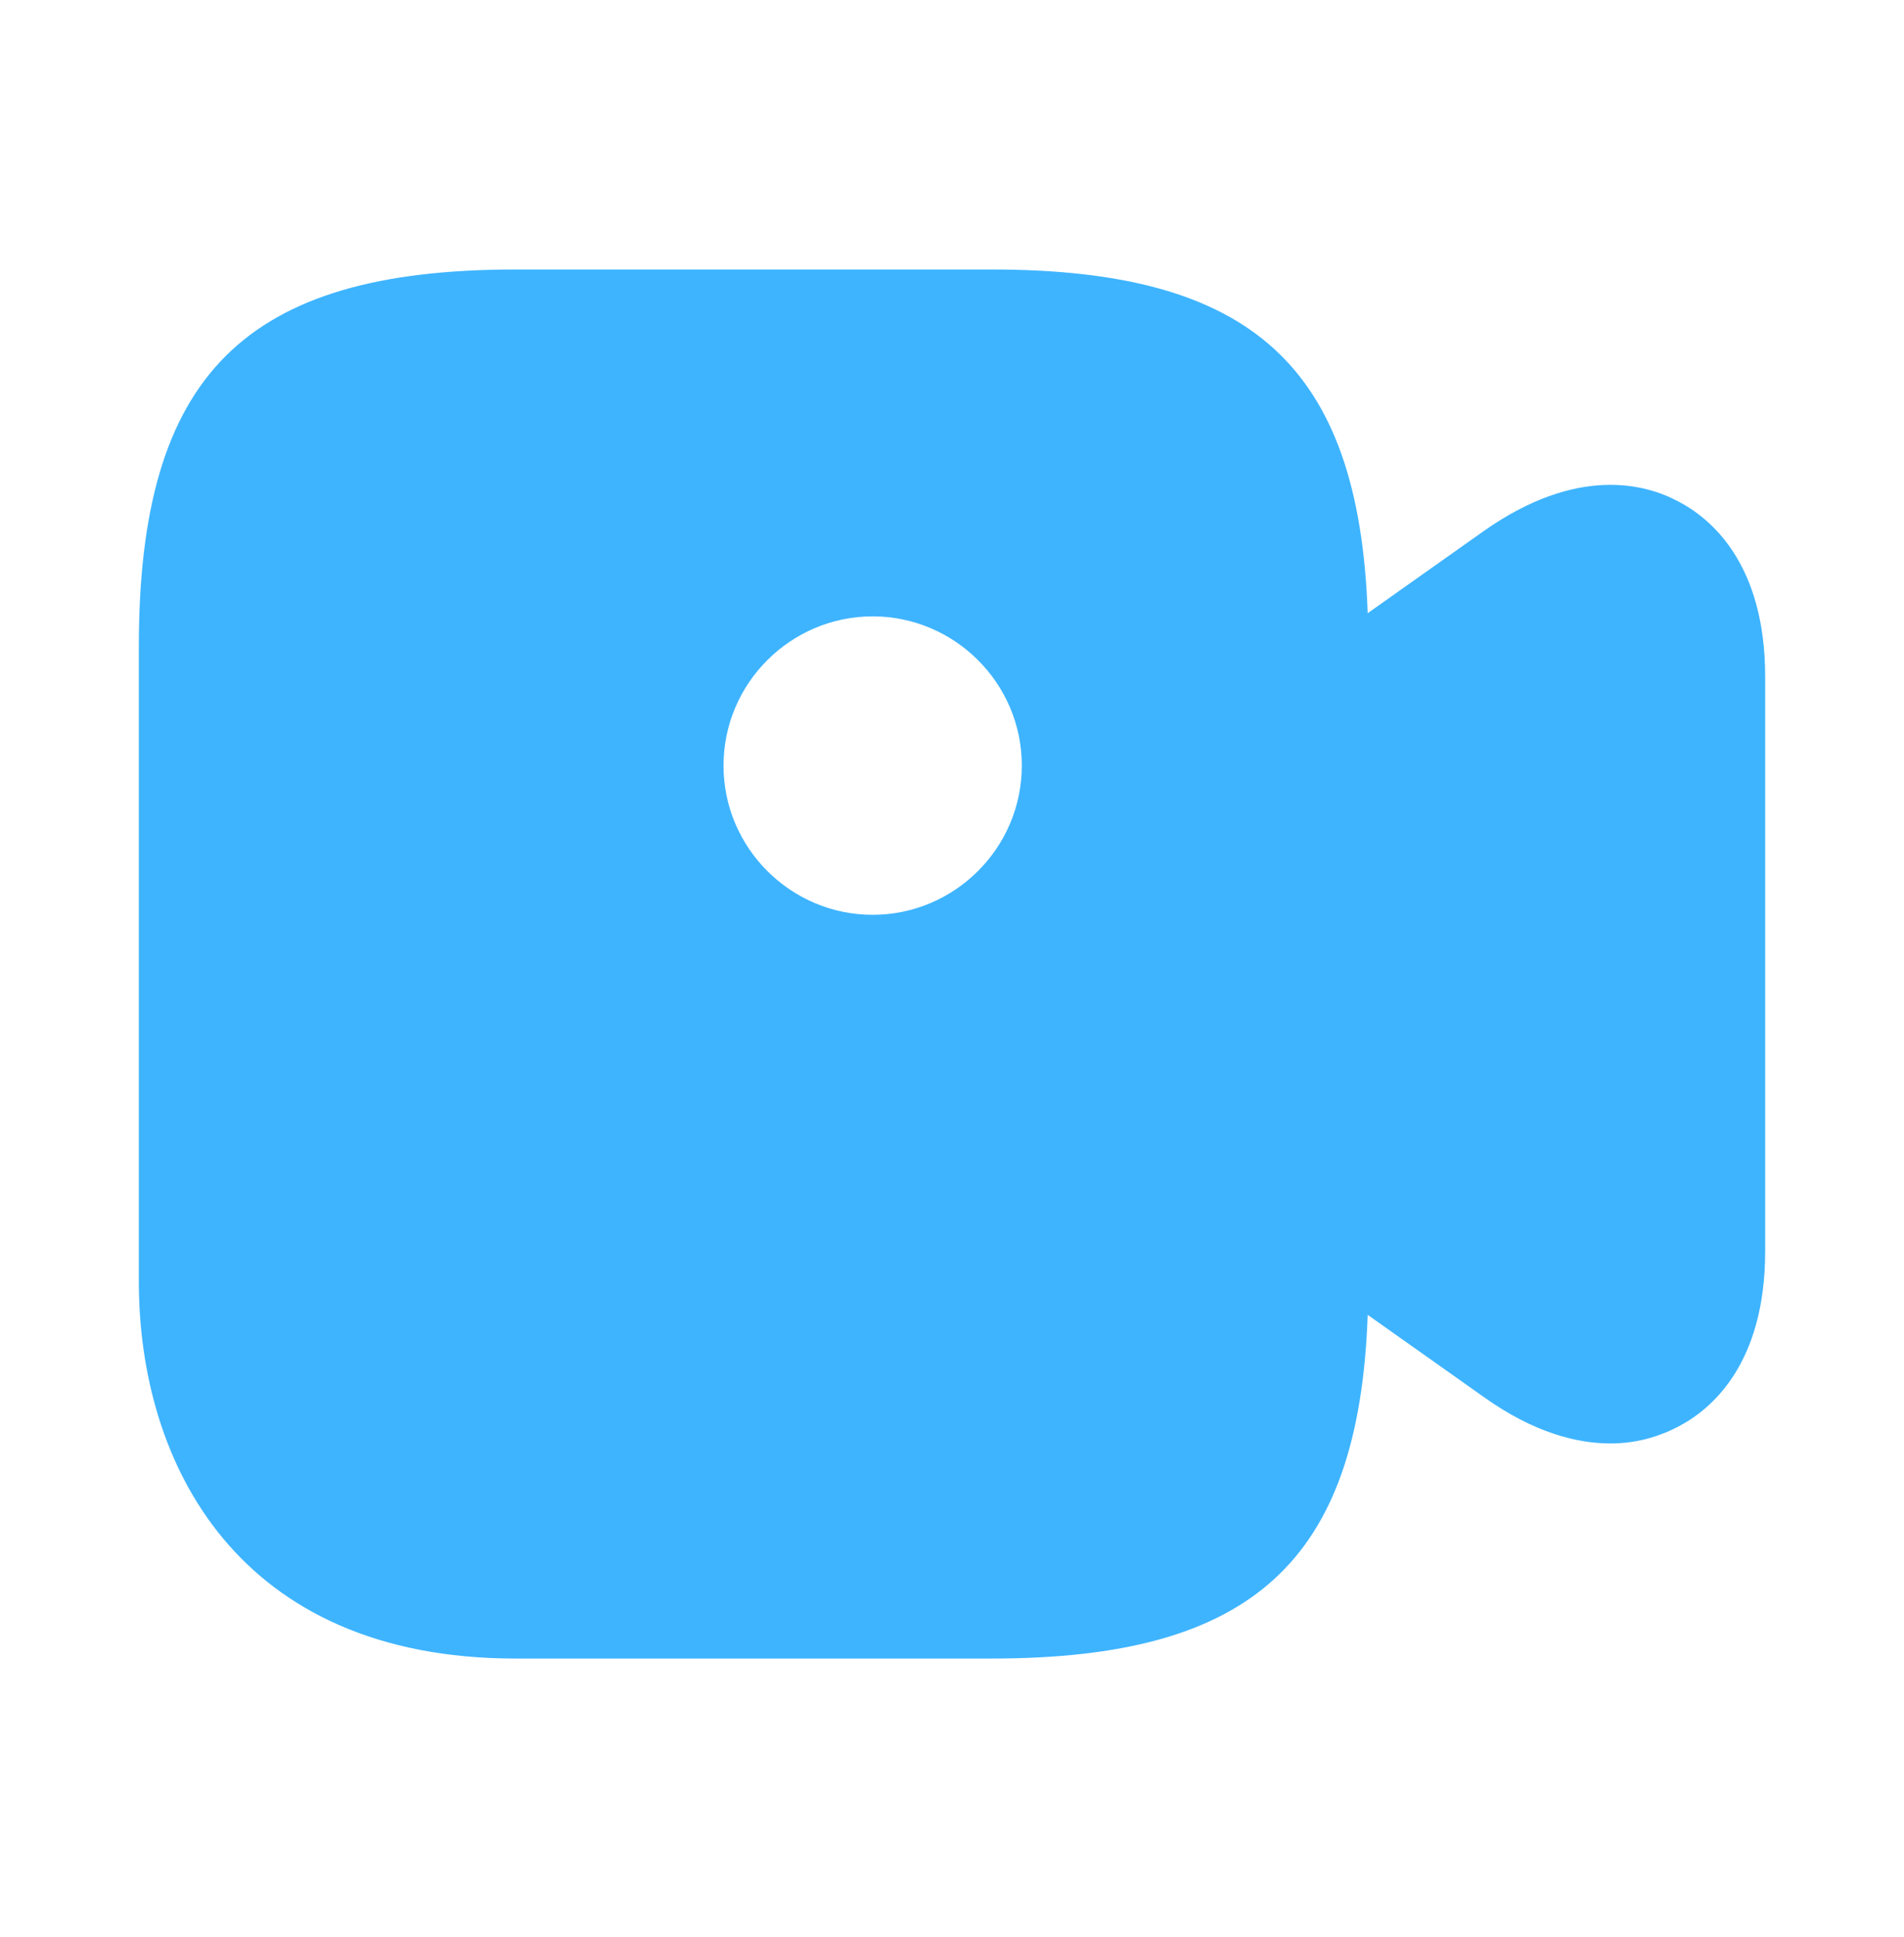 <svg width="60" height="61" viewBox="0 0 60 61" fill="none" xmlns="http://www.w3.org/2000/svg">
<path d="M52.875 15.788C51.85 15.238 49.7 14.663 46.775 16.713L43.1 19.313C42.825 11.538 39.45 8.488 31.25 8.488H16.25C7.7 8.488 4.375 11.813 4.375 20.363V40.363C4.375 46.113 7.5 52.238 16.25 52.238H31.25C39.45 52.238 42.825 49.188 43.1 41.413L46.775 44.013C48.325 45.113 49.675 45.463 50.75 45.463C51.675 45.463 52.4 45.188 52.875 44.938C53.9 44.413 55.625 42.988 55.625 39.413V21.313C55.625 17.738 53.9 16.313 52.875 15.788ZM27.5 28.813C24.925 28.813 22.8 26.713 22.8 24.113C22.8 21.513 24.925 19.413 27.5 19.413C30.075 19.413 32.2 21.513 32.2 24.113C32.2 26.713 30.075 28.813 27.5 28.813Z" fill="#3EB4FF"/>
</svg>
